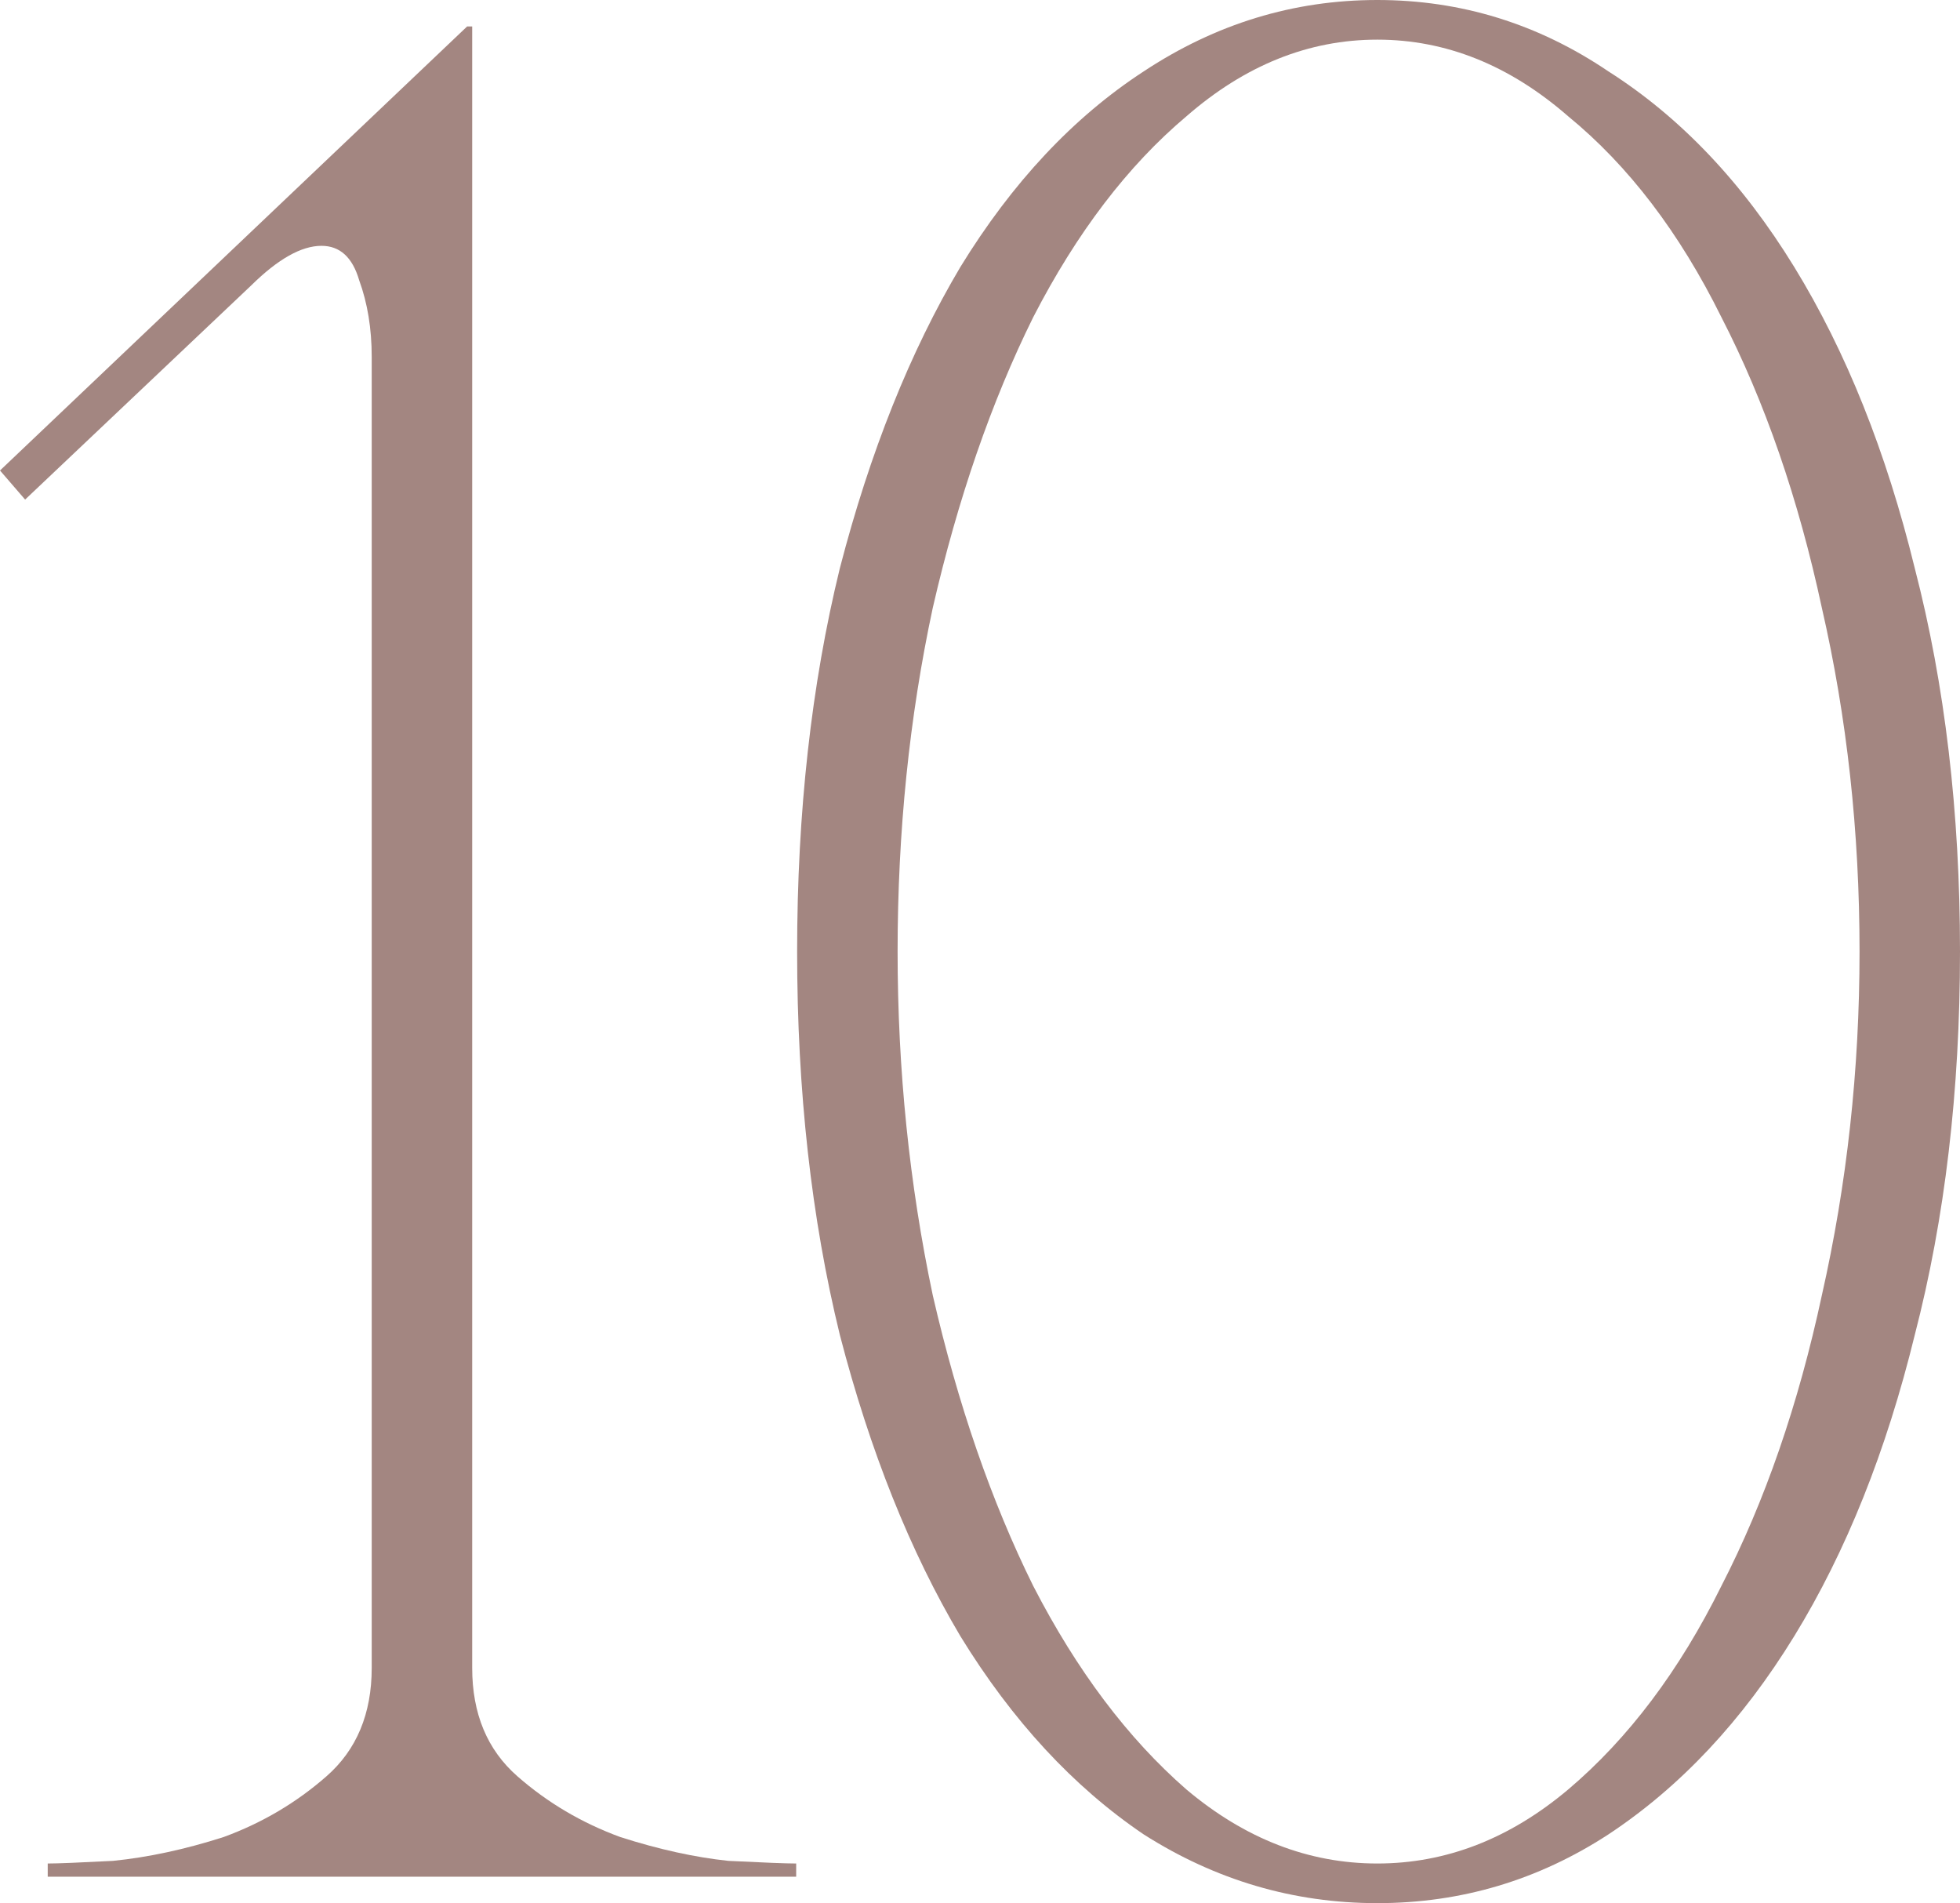 <?xml version="1.0" encoding="UTF-8"?> <svg xmlns="http://www.w3.org/2000/svg" width="103" height="100" viewBox="0 0 103 100" fill="none"> <path d="M24.814 1.389V87.639C24.814 90.046 25.605 91.944 27.189 93.333C28.773 94.722 30.577 95.787 32.601 96.528C34.624 97.176 36.516 97.593 38.276 97.778C40.124 97.87 41.312 97.917 41.84 97.917V98.611H2.508V97.917C3.036 97.917 4.18 97.87 5.939 97.778C7.787 97.593 9.723 97.176 11.747 96.528C13.771 95.787 15.574 94.722 17.158 93.333C18.742 91.944 19.534 90.046 19.534 87.639V18.75C19.534 17.268 19.314 15.926 18.874 14.722C18.522 13.518 17.862 12.917 16.894 12.917C15.838 12.917 14.607 13.611 13.199 15L1.32 26.25L0 24.722L24.549 1.389H24.814Z" fill="#A38681"></path> <path d="M72.379 0C76.779 0 80.826 1.25 84.522 3.75C88.305 6.157 91.561 9.583 94.289 14.028C97.017 18.472 99.128 23.75 100.624 29.861C102.208 35.972 103 42.685 103 50C103 57.315 102.208 64.028 100.624 70.139C99.128 76.25 97.017 81.528 94.289 85.972C91.561 90.417 88.305 93.889 84.522 96.389C80.826 98.796 76.779 100 72.379 100C67.98 100 63.888 98.796 60.104 96.389C56.409 93.889 53.197 90.417 50.469 85.972C47.83 81.528 45.718 76.25 44.134 70.139C42.638 64.028 41.89 57.315 41.89 50C41.89 42.685 42.638 35.972 44.134 29.861C45.718 23.75 47.83 18.472 50.469 14.028C53.197 9.583 56.409 6.157 60.104 3.75C63.888 1.25 67.98 0 72.379 0ZM72.379 97.917C75.987 97.917 79.33 96.62 82.41 94.028C85.578 91.343 88.261 87.778 90.461 83.333C92.749 78.889 94.509 73.796 95.741 68.056C97.061 62.222 97.721 56.204 97.721 50C97.721 43.704 97.061 37.685 95.741 31.944C94.509 26.204 92.749 21.111 90.461 16.667C88.261 12.222 85.578 8.704 82.41 6.111C79.33 3.426 75.987 2.083 72.379 2.083C68.772 2.083 65.428 3.426 62.348 6.111C59.269 8.704 56.585 12.222 54.297 16.667C52.097 21.111 50.337 26.204 49.017 31.944C47.786 37.685 47.17 43.704 47.17 50C47.17 56.204 47.786 62.222 49.017 68.056C50.337 73.796 52.097 78.889 54.297 83.333C56.585 87.778 59.269 91.343 62.348 94.028C65.428 96.62 68.772 97.917 72.379 97.917Z" fill="#A38681"></path> </svg> 